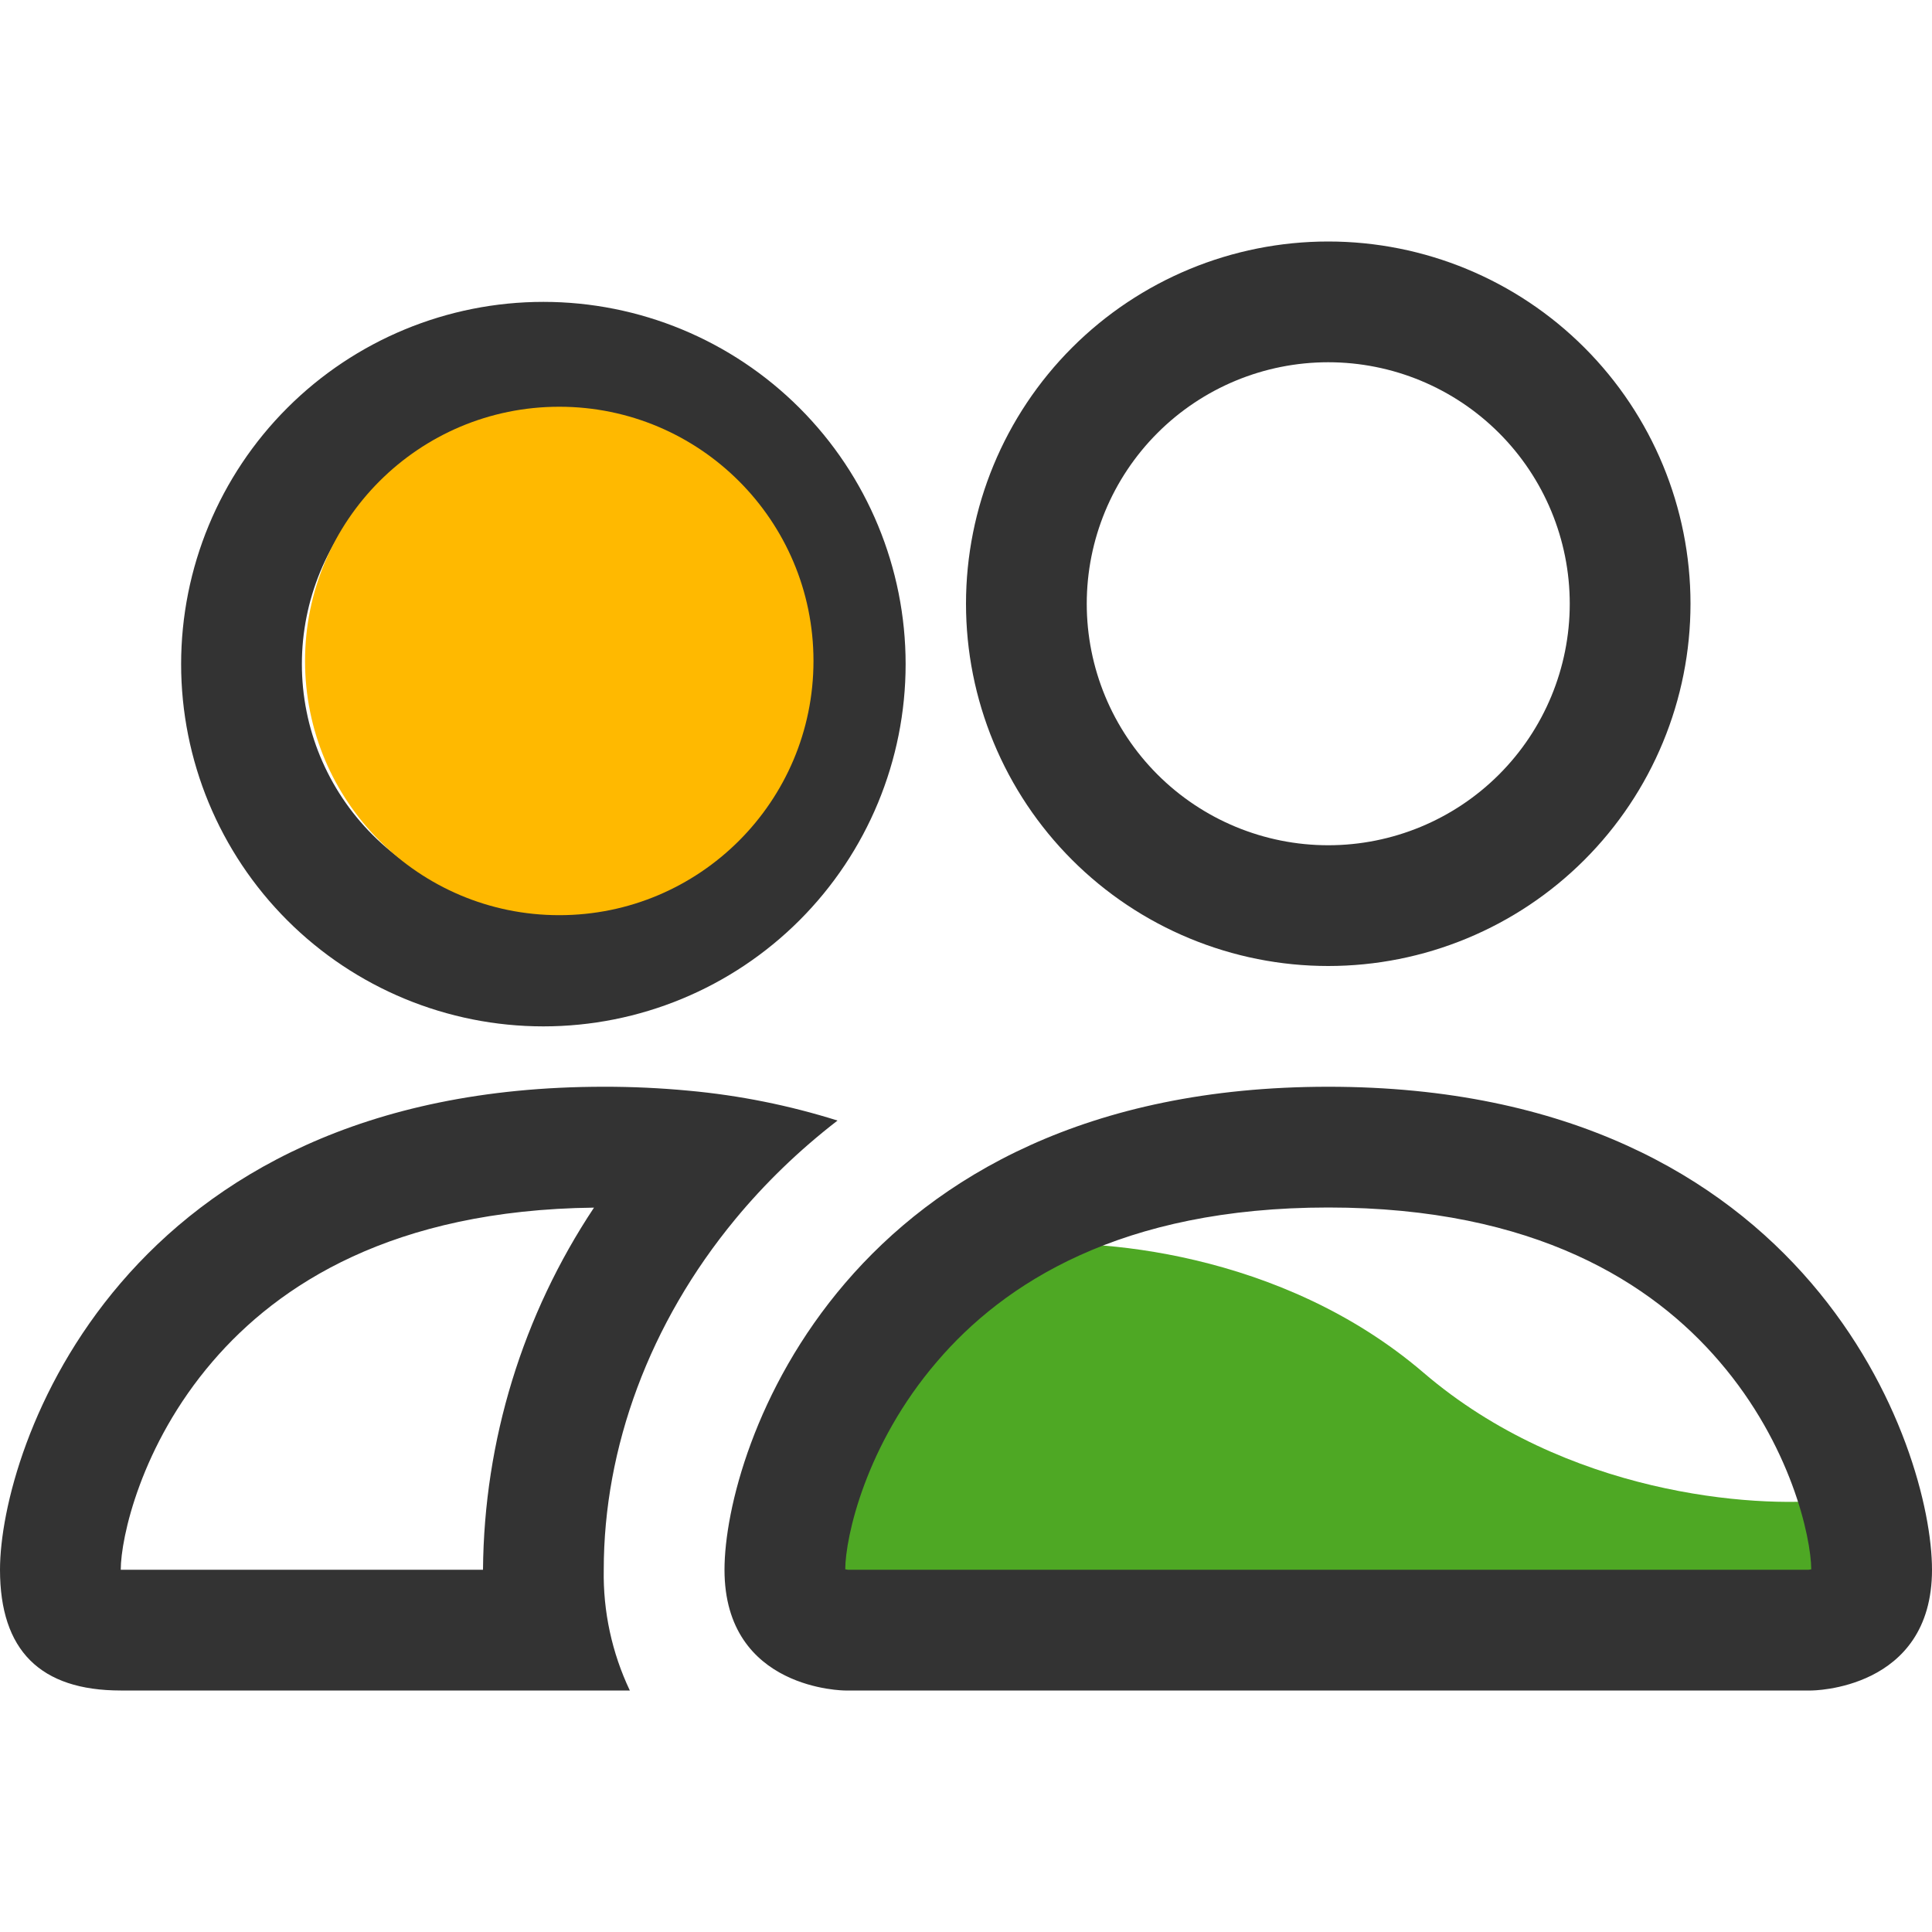 <svg width="72" height="72" viewBox="0 0 72 72" fill="none" xmlns="http://www.w3.org/2000/svg">
<path d="M53.053 51.158C47.747 46.611 40.737 46.105 37.895 46.421L30.316 54.947V60.632L68.21 59.684V55.895C65.368 56.211 58.358 55.705 53.053 51.158Z" fill="#4EA824"/>
<path d="M67.5 63C67.5 63 72 63 72 58.5C72 54 67.5 40.5 49.5 40.5C31.5 40.5 27 54 27 58.5C27 63 31.5 63 31.5 63H67.5ZM31.599 58.5C31.566 58.495 31.533 58.489 31.5 58.482C31.505 57.294 32.252 53.847 34.92 50.742C37.404 47.831 41.769 45 49.5 45C57.227 45 61.592 47.835 64.08 50.742C66.749 53.847 67.491 57.298 67.5 58.482L67.464 58.491C67.443 58.495 67.422 58.498 67.401 58.5H31.599ZM49.5 31.5C51.887 31.5 54.176 30.552 55.864 28.864C57.552 27.176 58.5 24.887 58.5 22.5C58.5 20.113 57.552 17.824 55.864 16.136C54.176 14.448 51.887 13.5 49.5 13.5C47.113 13.5 44.824 14.448 43.136 16.136C41.448 17.824 40.5 20.113 40.5 22.5C40.5 24.887 41.448 27.176 43.136 28.864C44.824 30.552 47.113 31.5 49.5 31.5ZM63 22.5C63 24.273 62.651 26.028 61.972 27.666C61.294 29.304 60.3 30.792 59.046 32.046C57.792 33.3 56.304 34.294 54.666 34.972C53.028 35.651 51.273 36 49.5 36C47.727 36 45.972 35.651 44.334 34.972C42.696 34.294 41.208 33.3 39.954 32.046C38.7 30.792 37.706 29.304 37.028 27.666C36.349 26.028 36 24.273 36 22.5C36 18.92 37.422 15.486 39.954 12.954C42.486 10.422 45.92 9 49.5 9C53.08 9 56.514 10.422 59.046 12.954C61.578 15.486 63 18.92 63 22.5ZM31.212 41.76C29.412 41.193 27.556 40.821 25.677 40.648C24.621 40.548 23.561 40.498 22.5 40.5C4.5 40.5 0 54 0 58.5C0 61.502 1.498 63 4.5 63H23.472C22.805 61.595 22.472 60.055 22.5 58.5C22.5 53.955 24.197 49.311 27.405 45.432C28.498 44.109 29.772 42.871 31.212 41.76ZM22.14 45C19.477 49.002 18.038 53.693 18 58.5H4.5C4.5 57.33 5.238 53.865 7.92 50.742C10.373 47.88 14.634 45.09 22.14 45.005V45ZM6.75 24.75C6.75 21.17 8.172 17.736 10.704 15.204C13.236 12.672 16.67 11.25 20.25 11.25C23.83 11.25 27.264 12.672 29.796 15.204C32.328 17.736 33.75 21.17 33.75 24.75C33.75 28.33 32.328 31.764 29.796 34.296C27.264 36.828 23.83 38.25 20.25 38.25C16.67 38.25 13.236 36.828 10.704 34.296C8.172 31.764 6.75 28.33 6.75 24.75ZM20.25 15.75C17.863 15.75 15.574 16.698 13.886 18.386C12.198 20.074 11.25 22.363 11.25 24.75C11.25 27.137 12.198 29.426 13.886 31.114C15.574 32.802 17.863 33.75 20.25 33.75C22.637 33.75 24.926 32.802 26.614 31.114C28.302 29.426 29.25 27.137 29.25 24.75C29.25 22.363 28.302 20.074 26.614 18.386C24.926 16.698 22.637 15.75 20.25 15.75Z" fill="#333333"/>
<circle cx="20.842" cy="24.632" r="9.474" fill="#FFB900"/>
</svg>
